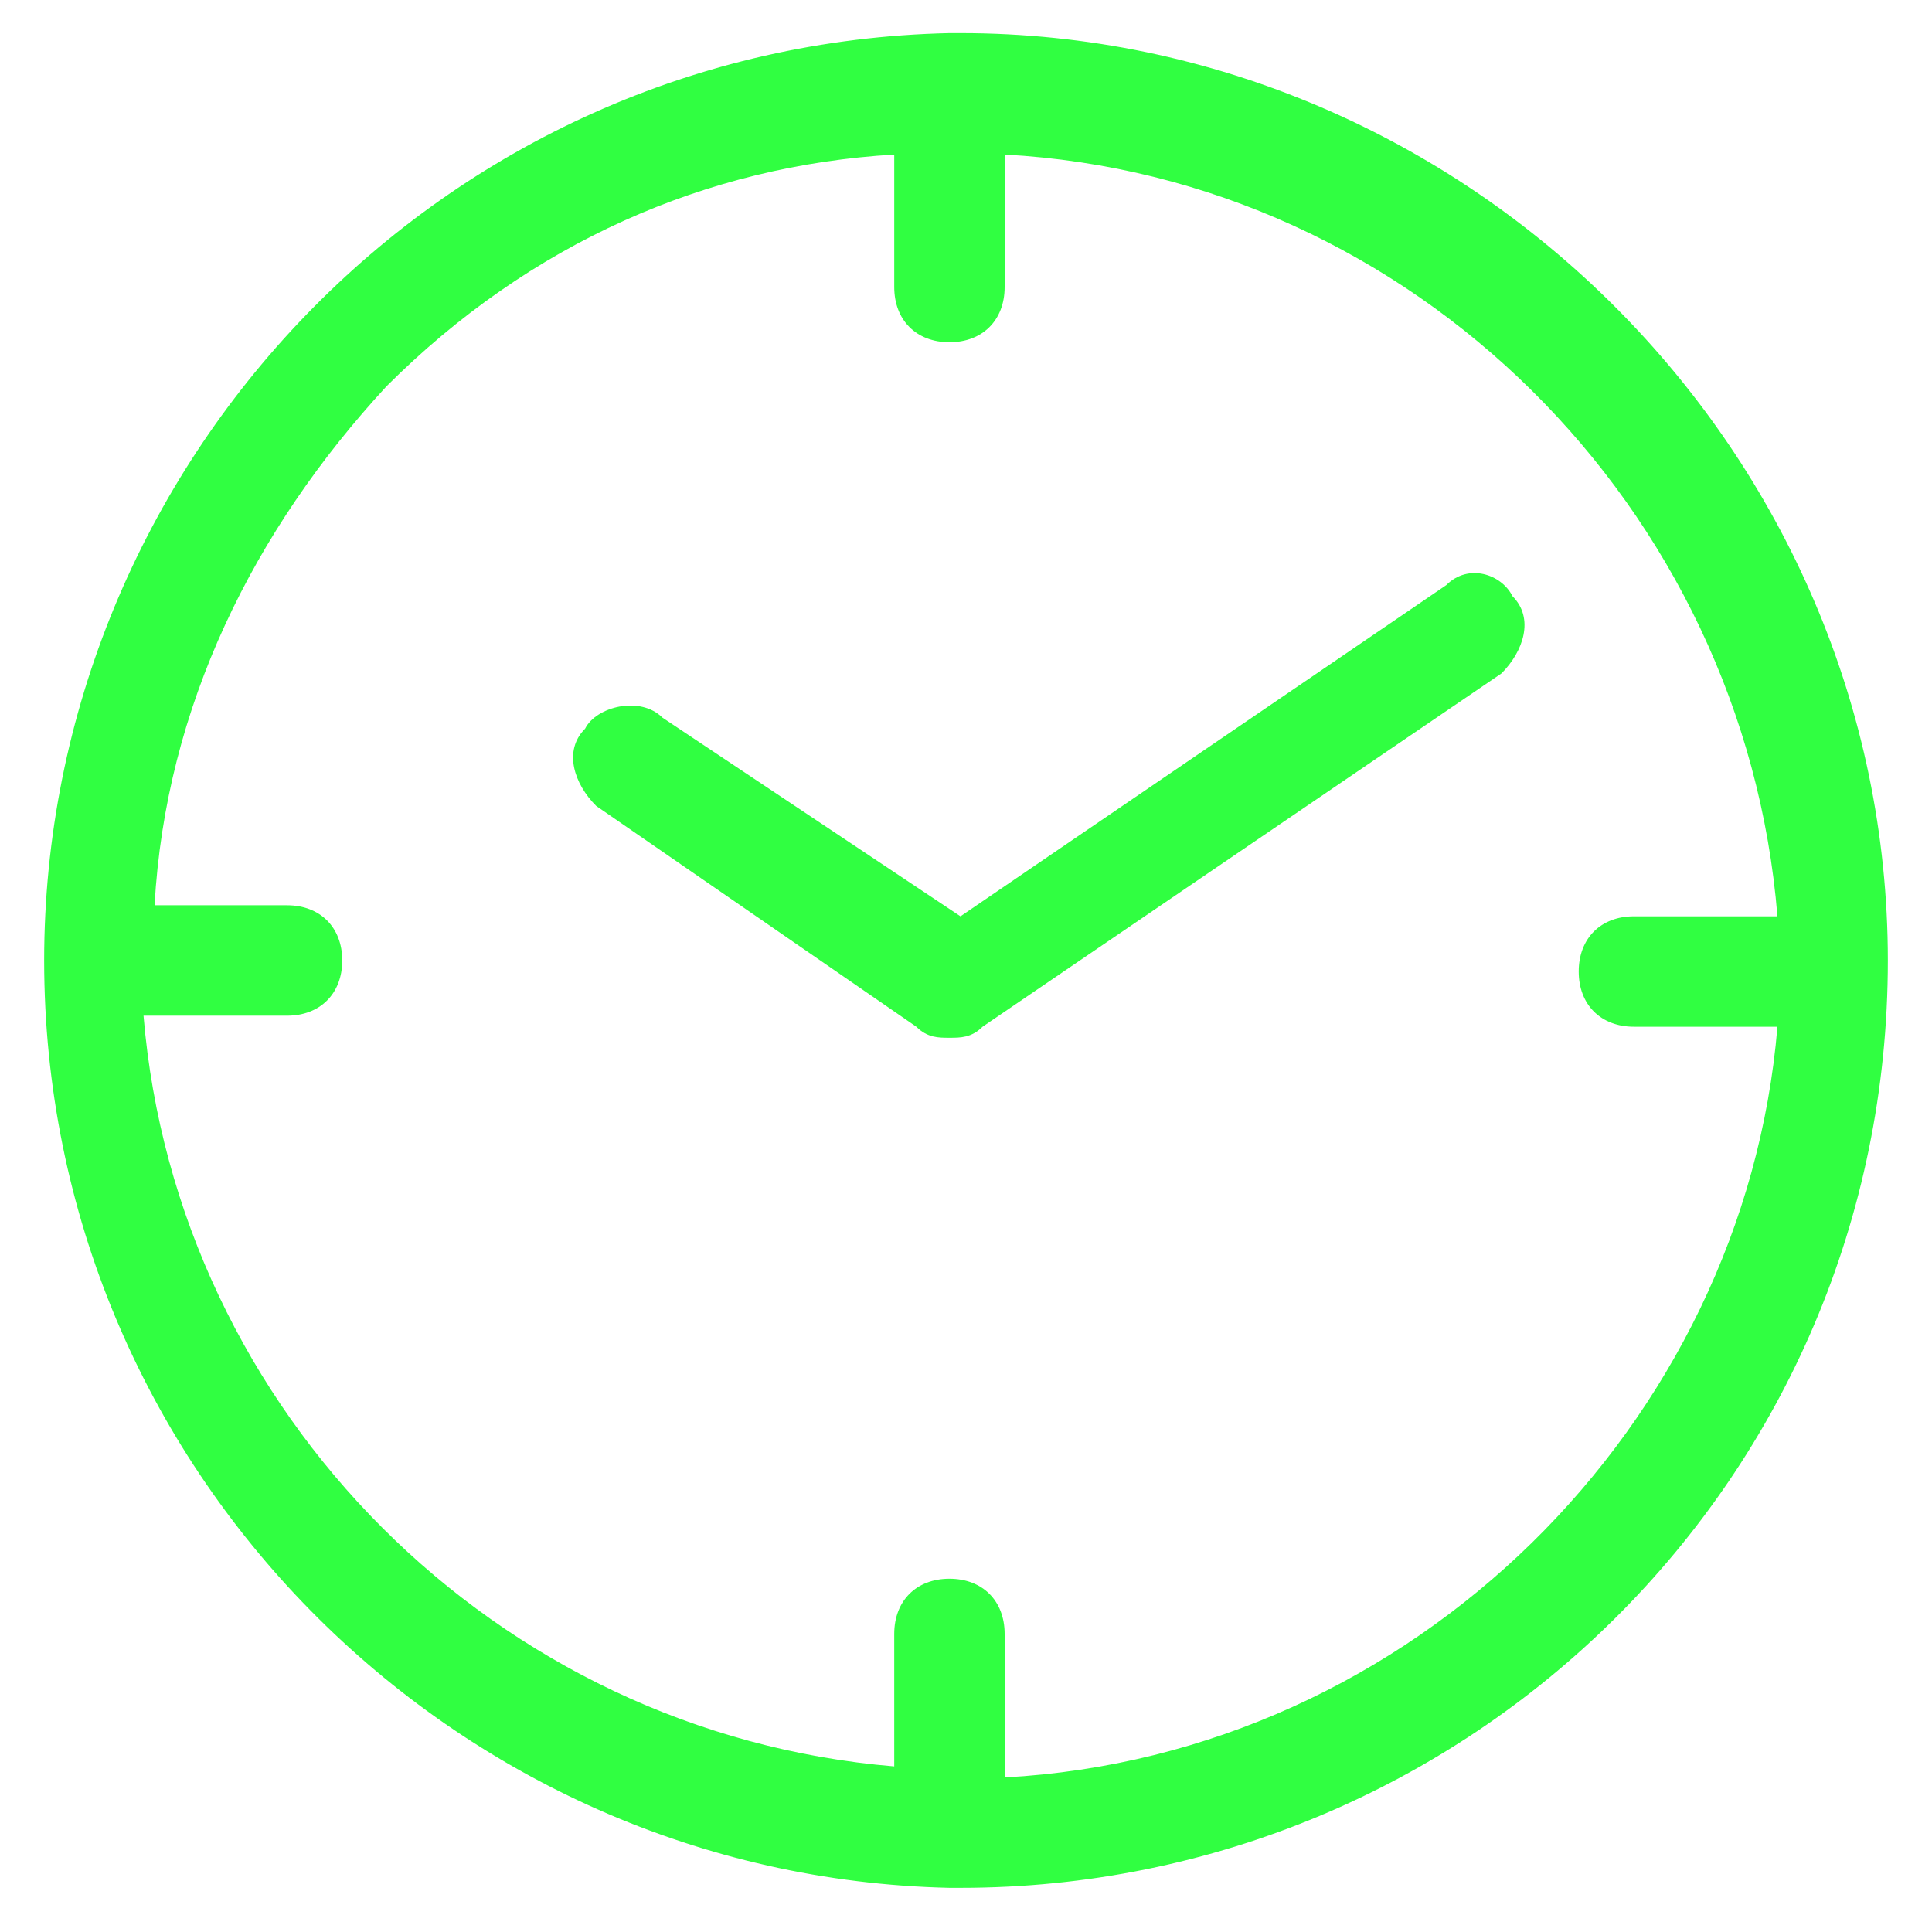 <?xml version="1.0" encoding="UTF-8"?>
<!-- Generator: Adobe Illustrator 27.1.1, SVG Export Plug-In . SVG Version: 6.00 Build 0)  -->
<svg xmlns="http://www.w3.org/2000/svg" xmlns:xlink="http://www.w3.org/1999/xlink" version="1.1" id="Ebene_1" x="0px" y="0px" viewBox="0 0 17.5 17.5" style="enable-background:new 0 0 17.5 17.5;" xml:space="preserve">
<style type="text/css">
	.st0{fill:#30FF41;}
</style>
<g>
	<path class="st0" d="M17.1,8.7L17.1,8.7c0-4.6-3.8-8.4-8.4-8.4l0,0H8.6l0,0l0,0C4,0.4,0.4,4.2,0.4,8.7c0,4.6,3.7,8.3,8.2,8.4l0,0   l0,0h0.1C13.3,17.1,17.1,13.4,17.1,8.7L17.1,8.7z M9.1,16.1v-1.3c0-0.3-0.2-0.5-0.5-0.5s-0.5,0.2-0.5,0.5V16   c-3.6-0.3-6.5-3.2-6.8-6.8h1.3c0.3,0,0.5-0.2,0.5-0.5S2.9,8.2,2.6,8.2H1.4c0.1-1.8,0.9-3.4,2.1-4.7c1.3-1.3,2.9-2,4.6-2.1v1.2   c0,0.3,0.2,0.5,0.5,0.5s0.5-0.2,0.5-0.5V1.4c3.7,0.2,6.7,3.2,7,6.9h-1.3c-0.3,0-0.5,0.2-0.5,0.5s0.2,0.5,0.5,0.5h1.3   C15.8,12.9,12.8,15.9,9.1,16.1z"></path>
	<path class="st0" d="M13.1,5.3l-4.4,3L6,6.5C5.8,6.3,5.4,6.4,5.3,6.6C5.1,6.8,5.2,7.1,5.4,7.3l2.9,2c0.1,0.1,0.2,0.1,0.3,0.1   s0.2,0,0.3-0.1l4.7-3.2c0.2-0.2,0.3-0.5,0.1-0.7C13.6,5.2,13.3,5.1,13.1,5.3z"></path>
</g>
</svg>
